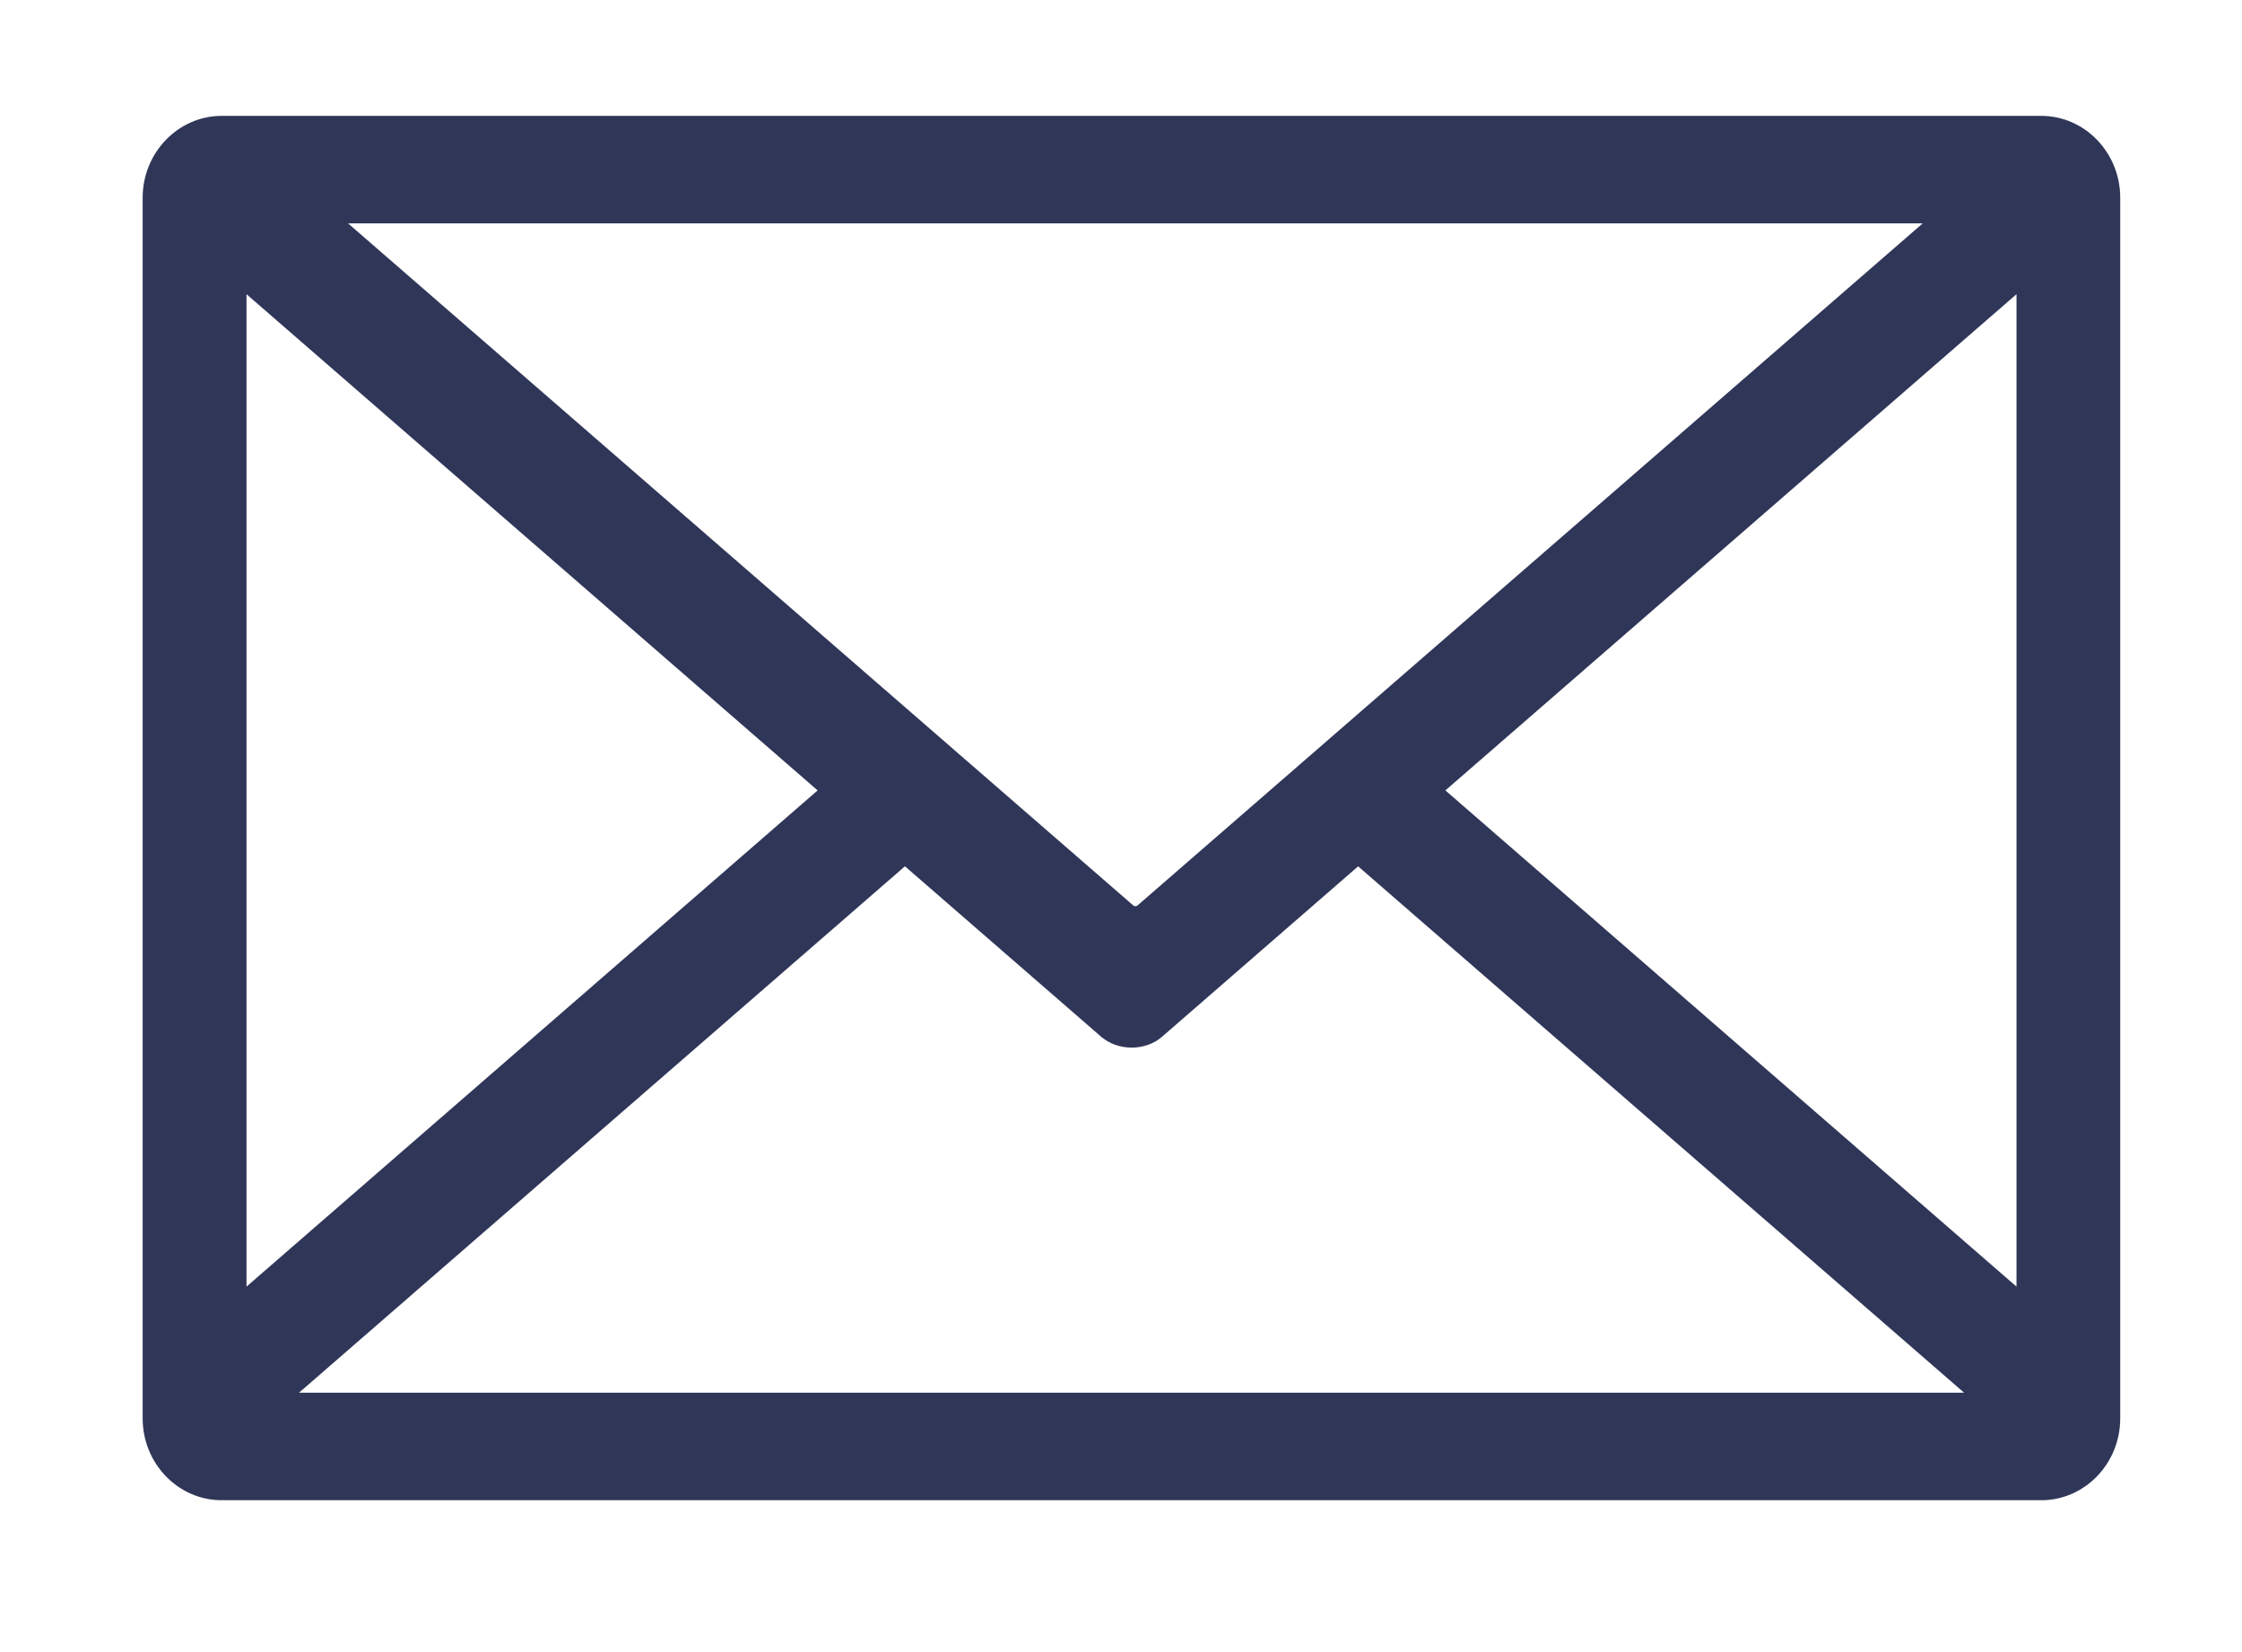 <svg width="19" height="14" viewBox="0 0 19 14" fill="none" xmlns="http://www.w3.org/2000/svg">
<g clip-path="url(#clip0_6306_3729)">
<path fill-rule="evenodd" clip-rule="evenodd" d="M2.089 2.493L6.929 6.698L2.089 10.903V2.494V2.493ZM16.294 1.893L9.641 7.672C9.631 7.682 9.613 7.682 9.603 7.672L2.95 1.893H16.294ZM17.089 10.903L12.249 6.698L17.089 2.493V10.902V10.903ZM11.509 7.341L16.645 11.802H2.534L7.669 7.341L9.329 8.783C9.472 8.908 9.704 8.909 9.846 8.787L11.509 7.342V7.341ZM1.878 0.982H17.299C17.668 0.982 17.968 1.294 17.968 1.675V12.02C17.968 12.402 17.668 12.713 17.299 12.713H1.878C1.51 12.713 1.209 12.402 1.209 12.02V1.675C1.209 1.294 1.51 0.982 1.878 0.982Z" fill="#303658"/>
</g>
<defs>
<clipPath id="clip0_6306_3729">
<rect width="18.435" height="12.569" fill="white" transform="translate(0.372 0.982)"/>
</clipPath>
</defs>
</svg>
